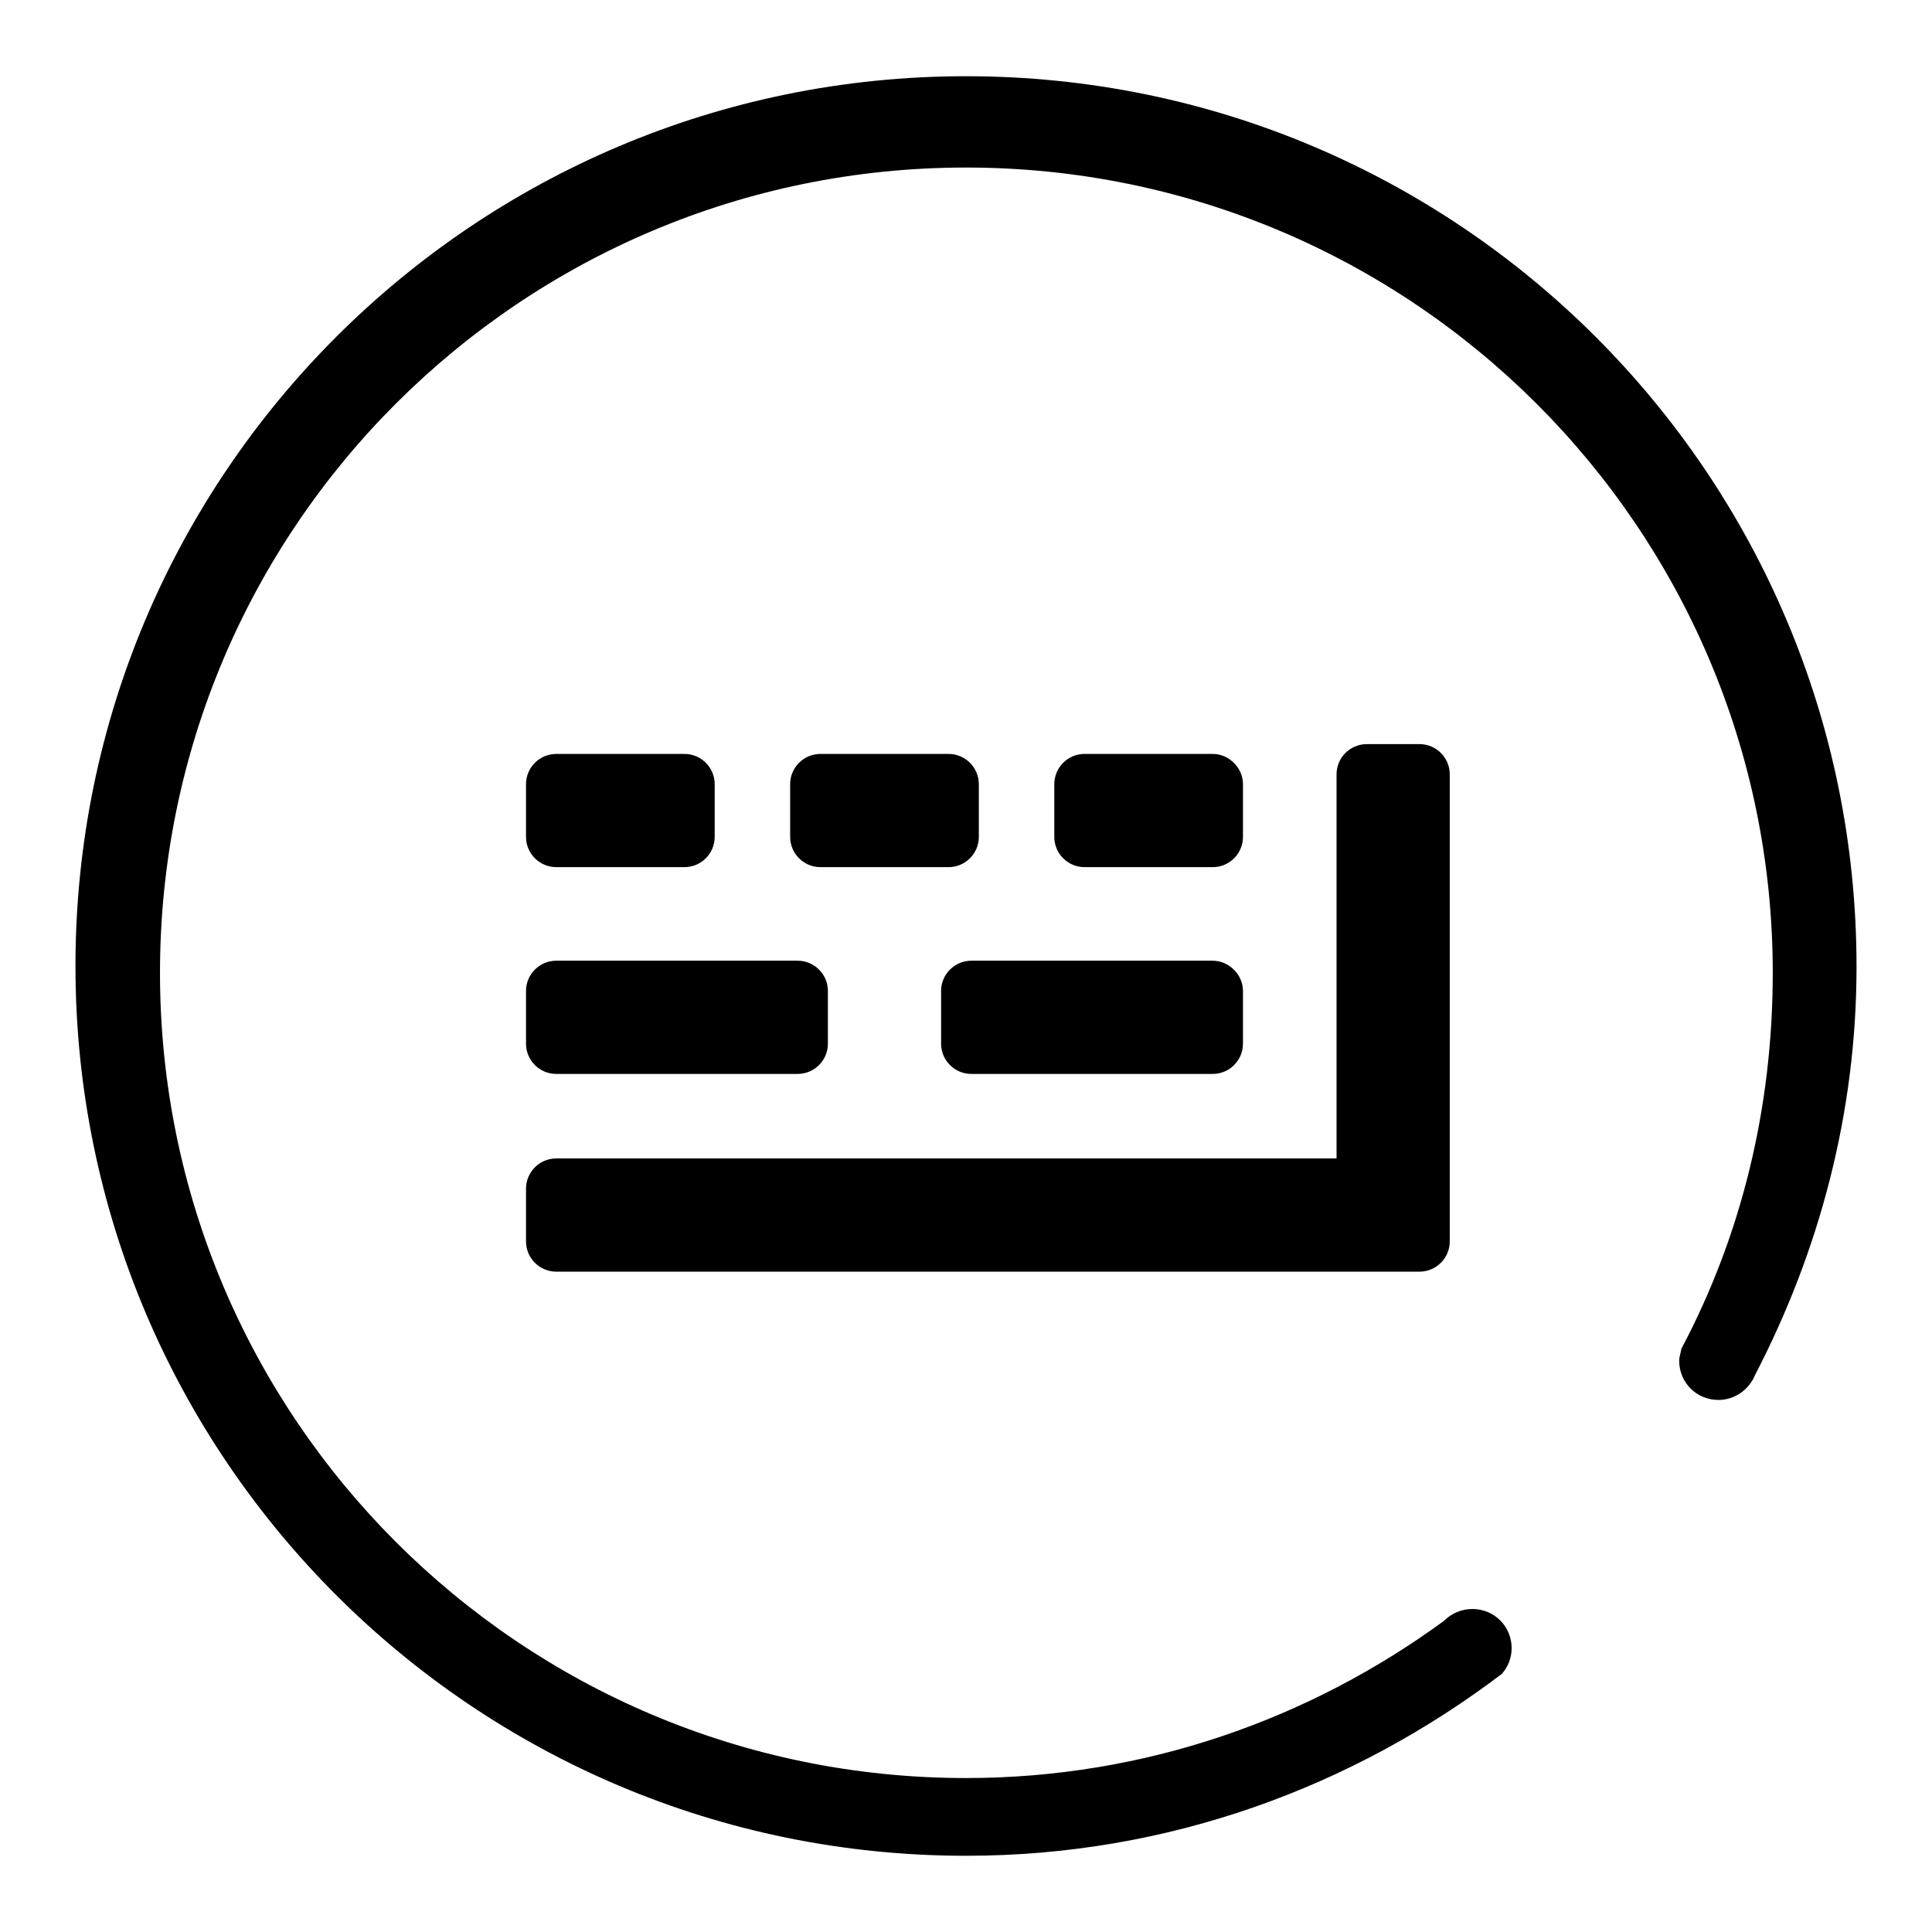 <?xml version="1.0" encoding="utf-8"?>
<!-- Svg Vector Icons : http://www.onlinewebfonts.com/icon -->
<!DOCTYPE svg PUBLIC "-//W3C//DTD SVG 1.1//EN" "http://www.w3.org/Graphics/SVG/1.1/DTD/svg11.dtd">
<svg version="1.1" xmlns="http://www.w3.org/2000/svg" xmlns:xlink="http://www.w3.org/1999/xlink" x="0px" y="0px" viewBox="0 0 256 256" enable-background="new 0 0 256 256" xml:space="preserve">
<g><g><path fill="#000000" d="M73.7,142.3h32c2.2,0,4-1.8,4-4v-7c0-2.2-1.8-4-4-4h-32c-2.2,0-4,1.8-4,4v7C69.7,140.5,71.5,142.3,73.7,142.3z M90.7,99.9h-17c-2.2,0-4,1.8-4,4v7c0,2.2,1.8,4,4,4h17c2.2,0,4-1.8,4-4v-7C94.7,101.7,92.9,99.9,90.7,99.9z M125.7,99.9h-17c-2.2,0-4,1.8-4,4v7c0,2.2,1.8,4,4,4h17c2.2,0,4-1.8,4-4v-7C129.7,101.7,127.9,99.9,125.7,99.9z M160.7,99.9h-17c-2.2,0-4,1.8-4,4v7c0,2.2,1.8,4,4,4h17c2.2,0,4-1.8,4-4v-7C164.7,101.7,162.8,99.9,160.7,99.9z M160.7,127.3h-32c-2.2,0-4,1.8-4,4v7c0,2.2,1.8,4,4,4h32c2.2,0,4-1.8,4-4v-7C164.7,129.1,162.8,127.3,160.7,127.3z M188.1,168.5H73.7c-2.2,0-4-1.8-4-4v-7c0-2.2,1.8-4,4-4h103.4v-50.9c0-2.2,1.8-4,4-4h7c2.2,0,4,1.8,4,4v54.9v2v5C192.1,166.7,190.3,168.5,188.1,168.5z M128,10.1C62.8,10.1,10,62.9,10,128c0,65.1,52.8,117.9,118,117.9c26.8,0,51.2-9.1,71-24.1c0.8-0.9,1.3-2.1,1.3-3.4c0-2.9-2.3-5.2-5.2-5.2c-1.5,0-2.8,0.6-3.8,1.6c-17.8,13-39.6,20.8-63.3,20.8c-59,0-106.8-47.8-106.8-106.7c0-59,47.9-106.7,106.8-106.7c59,0,106.9,47.8,106.9,106.7c0,18-4.2,34.9-12.1,49.8c-0.1,0.6-0.3,1.1-0.3,1.6c0,2.9,2.3,5.2,5.2,5.2c2.2,0,4.1-1.4,4.9-3.4c8.4-16.2,13.4-34.5,13.4-54C246,62.9,193.2,10.1,128,10.1z"/></g></g>
</svg>